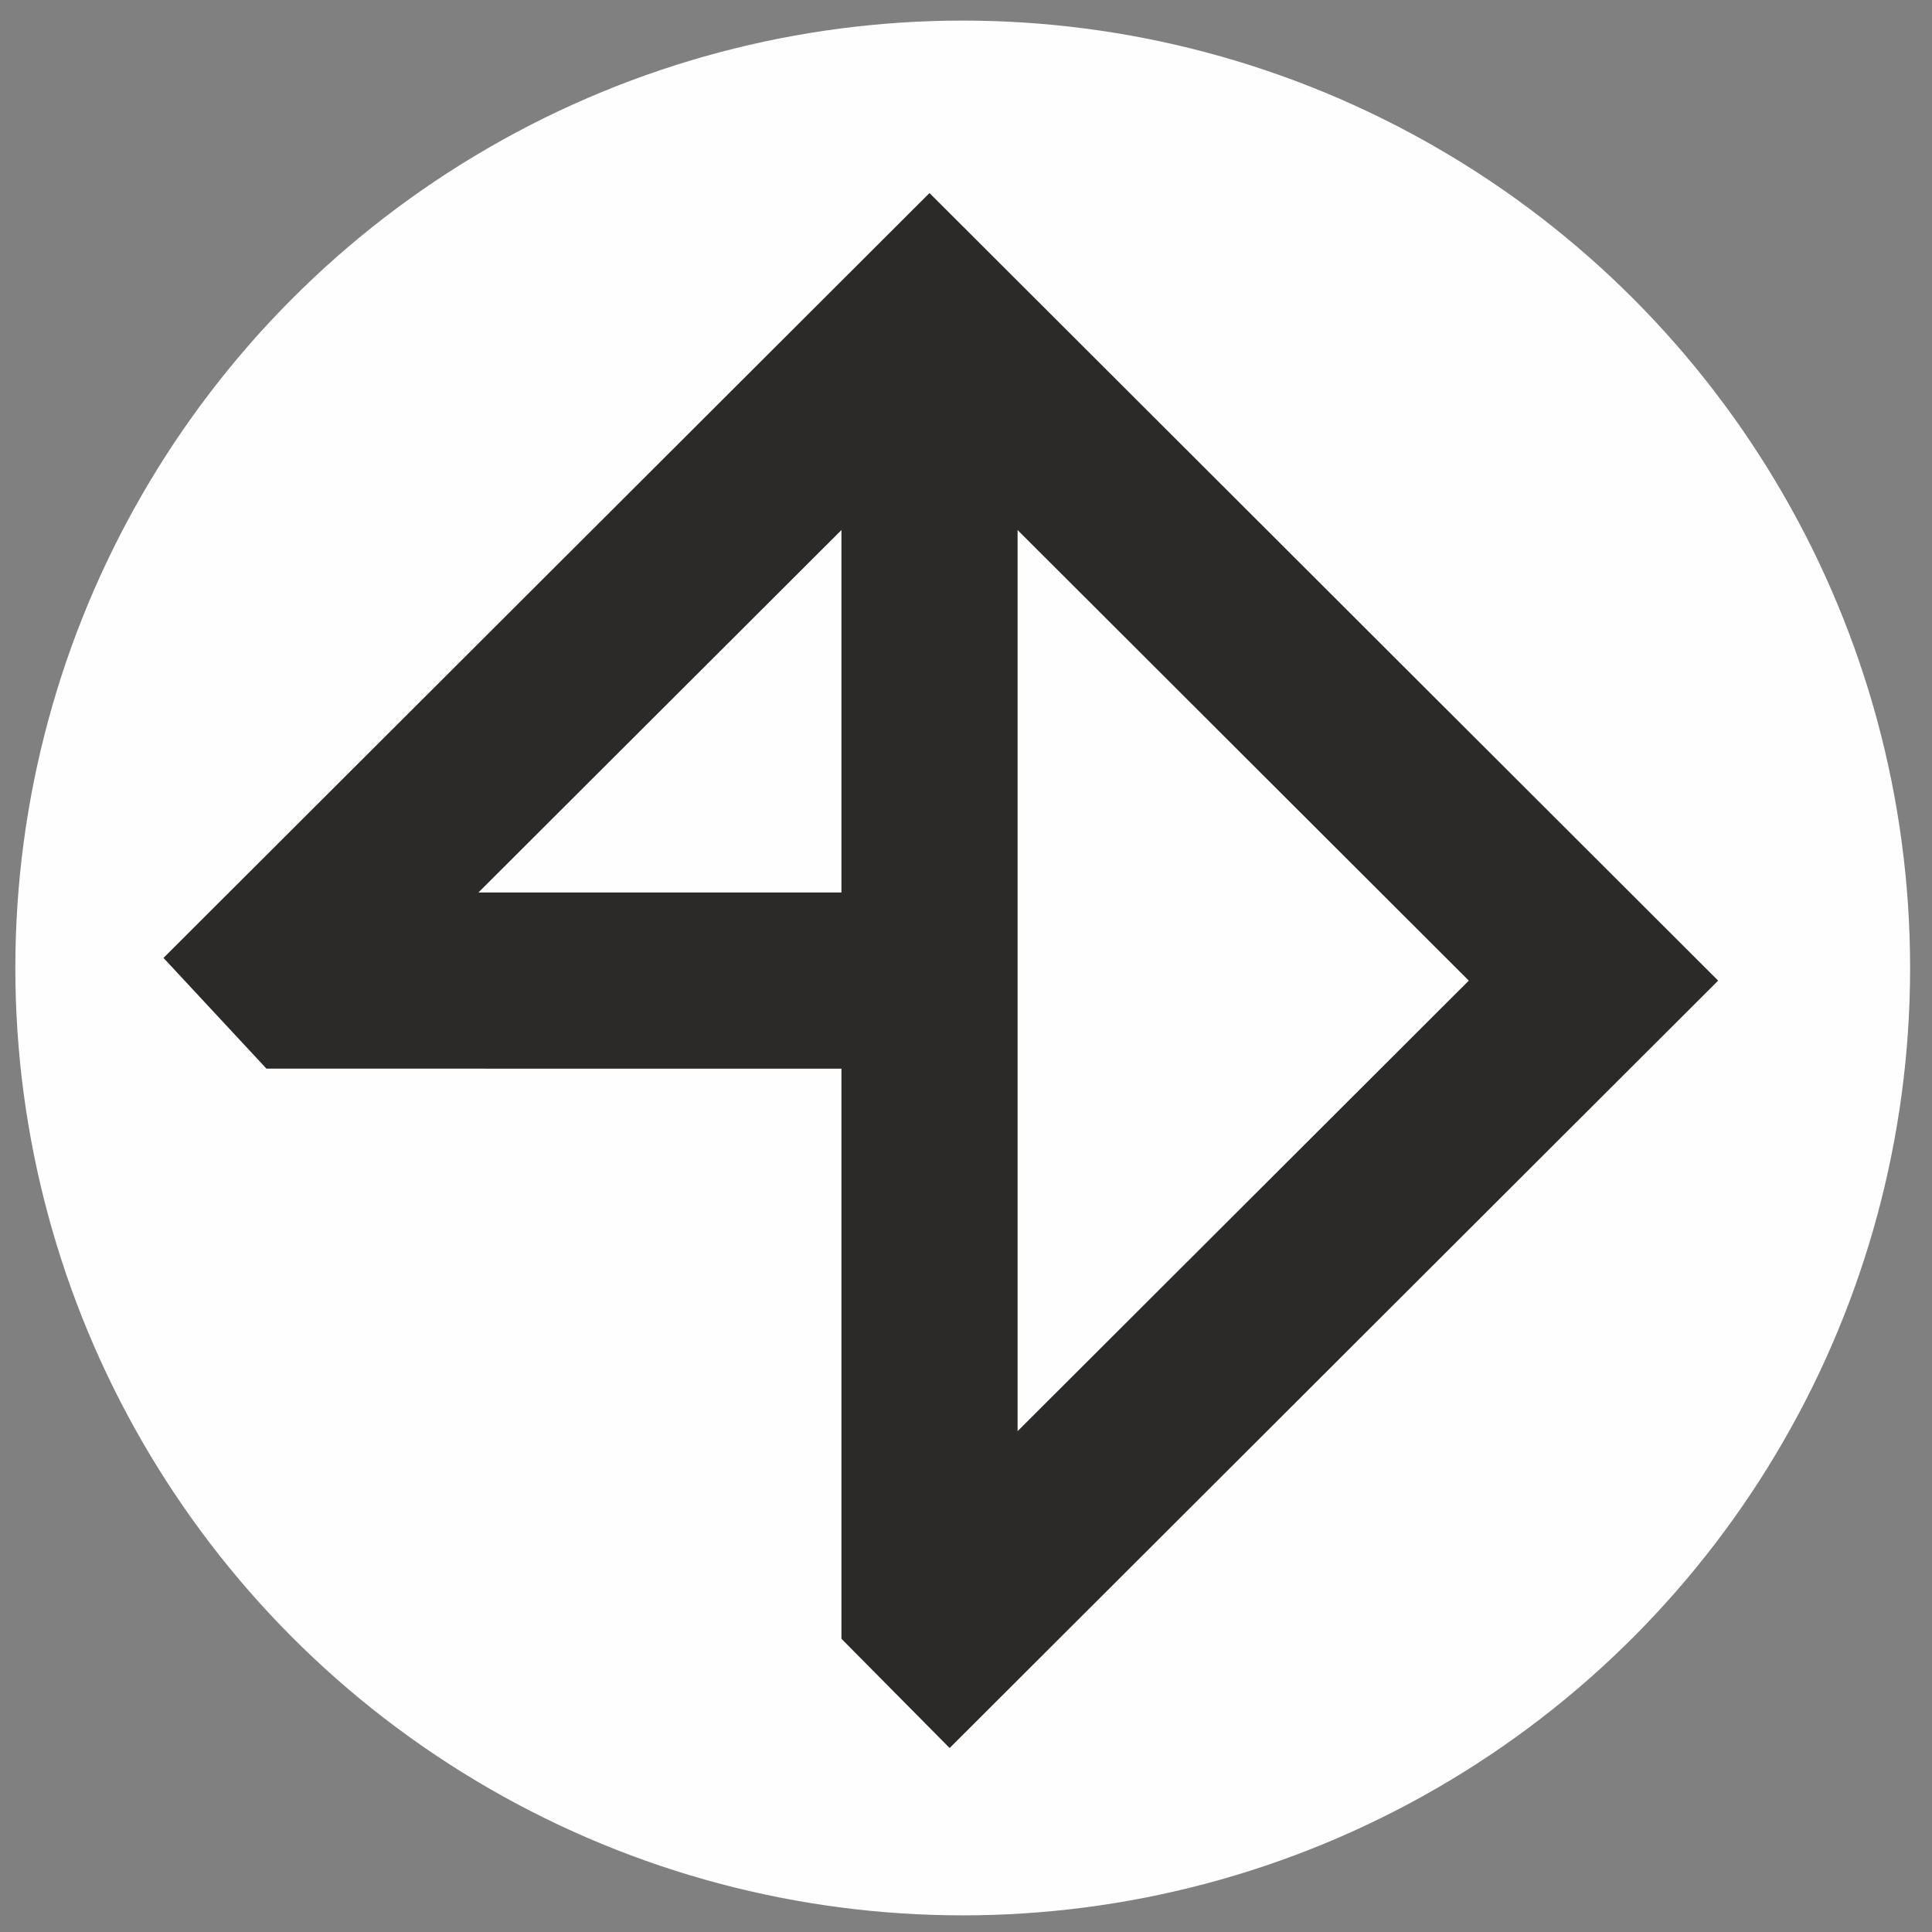 <?xml version="1.0" encoding="UTF-8"?> <svg xmlns="http://www.w3.org/2000/svg" xmlns:xlink="http://www.w3.org/1999/xlink" xmlns:xodm="http://www.corel.com/coreldraw/odm/2003" xml:space="preserve" width="50mm" height="50mm" version="1.1" style="shape-rendering:geometricPrecision; text-rendering:geometricPrecision; image-rendering:optimizeQuality; fill-rule:evenodd; clip-rule:evenodd" viewBox="0 0 5000 5000"><rect x="0" y="0" width="5000" height="5000" fill="#808080" stroke="none"/> <defs> <style type="text/css"> .fil0 {fill:#FEFEFE} .fil1 {fill:#2B2A29;fill-rule:nonzero} </style> </defs> <g id="Слой_x0020_1">  <circle class="fil0" cx="2491.52" cy="2505.11" r="2451.81"></circle> <path class="fil1" d="M1238.19 2309.72l939.45 -937.96 0 937.96 -939.45 0zm1395.32 -937.96l1167.76 1166.09 -1167.76 1165.97 0 -2332.06zm-455.87 2869.36l280.03 282.76 1988.88 -1986.03 -2041.06 -2038.23 -1982.37 1979.48 266.45 286.53 1488.07 0.11 0 1475.38z"></path> </g> </svg> 